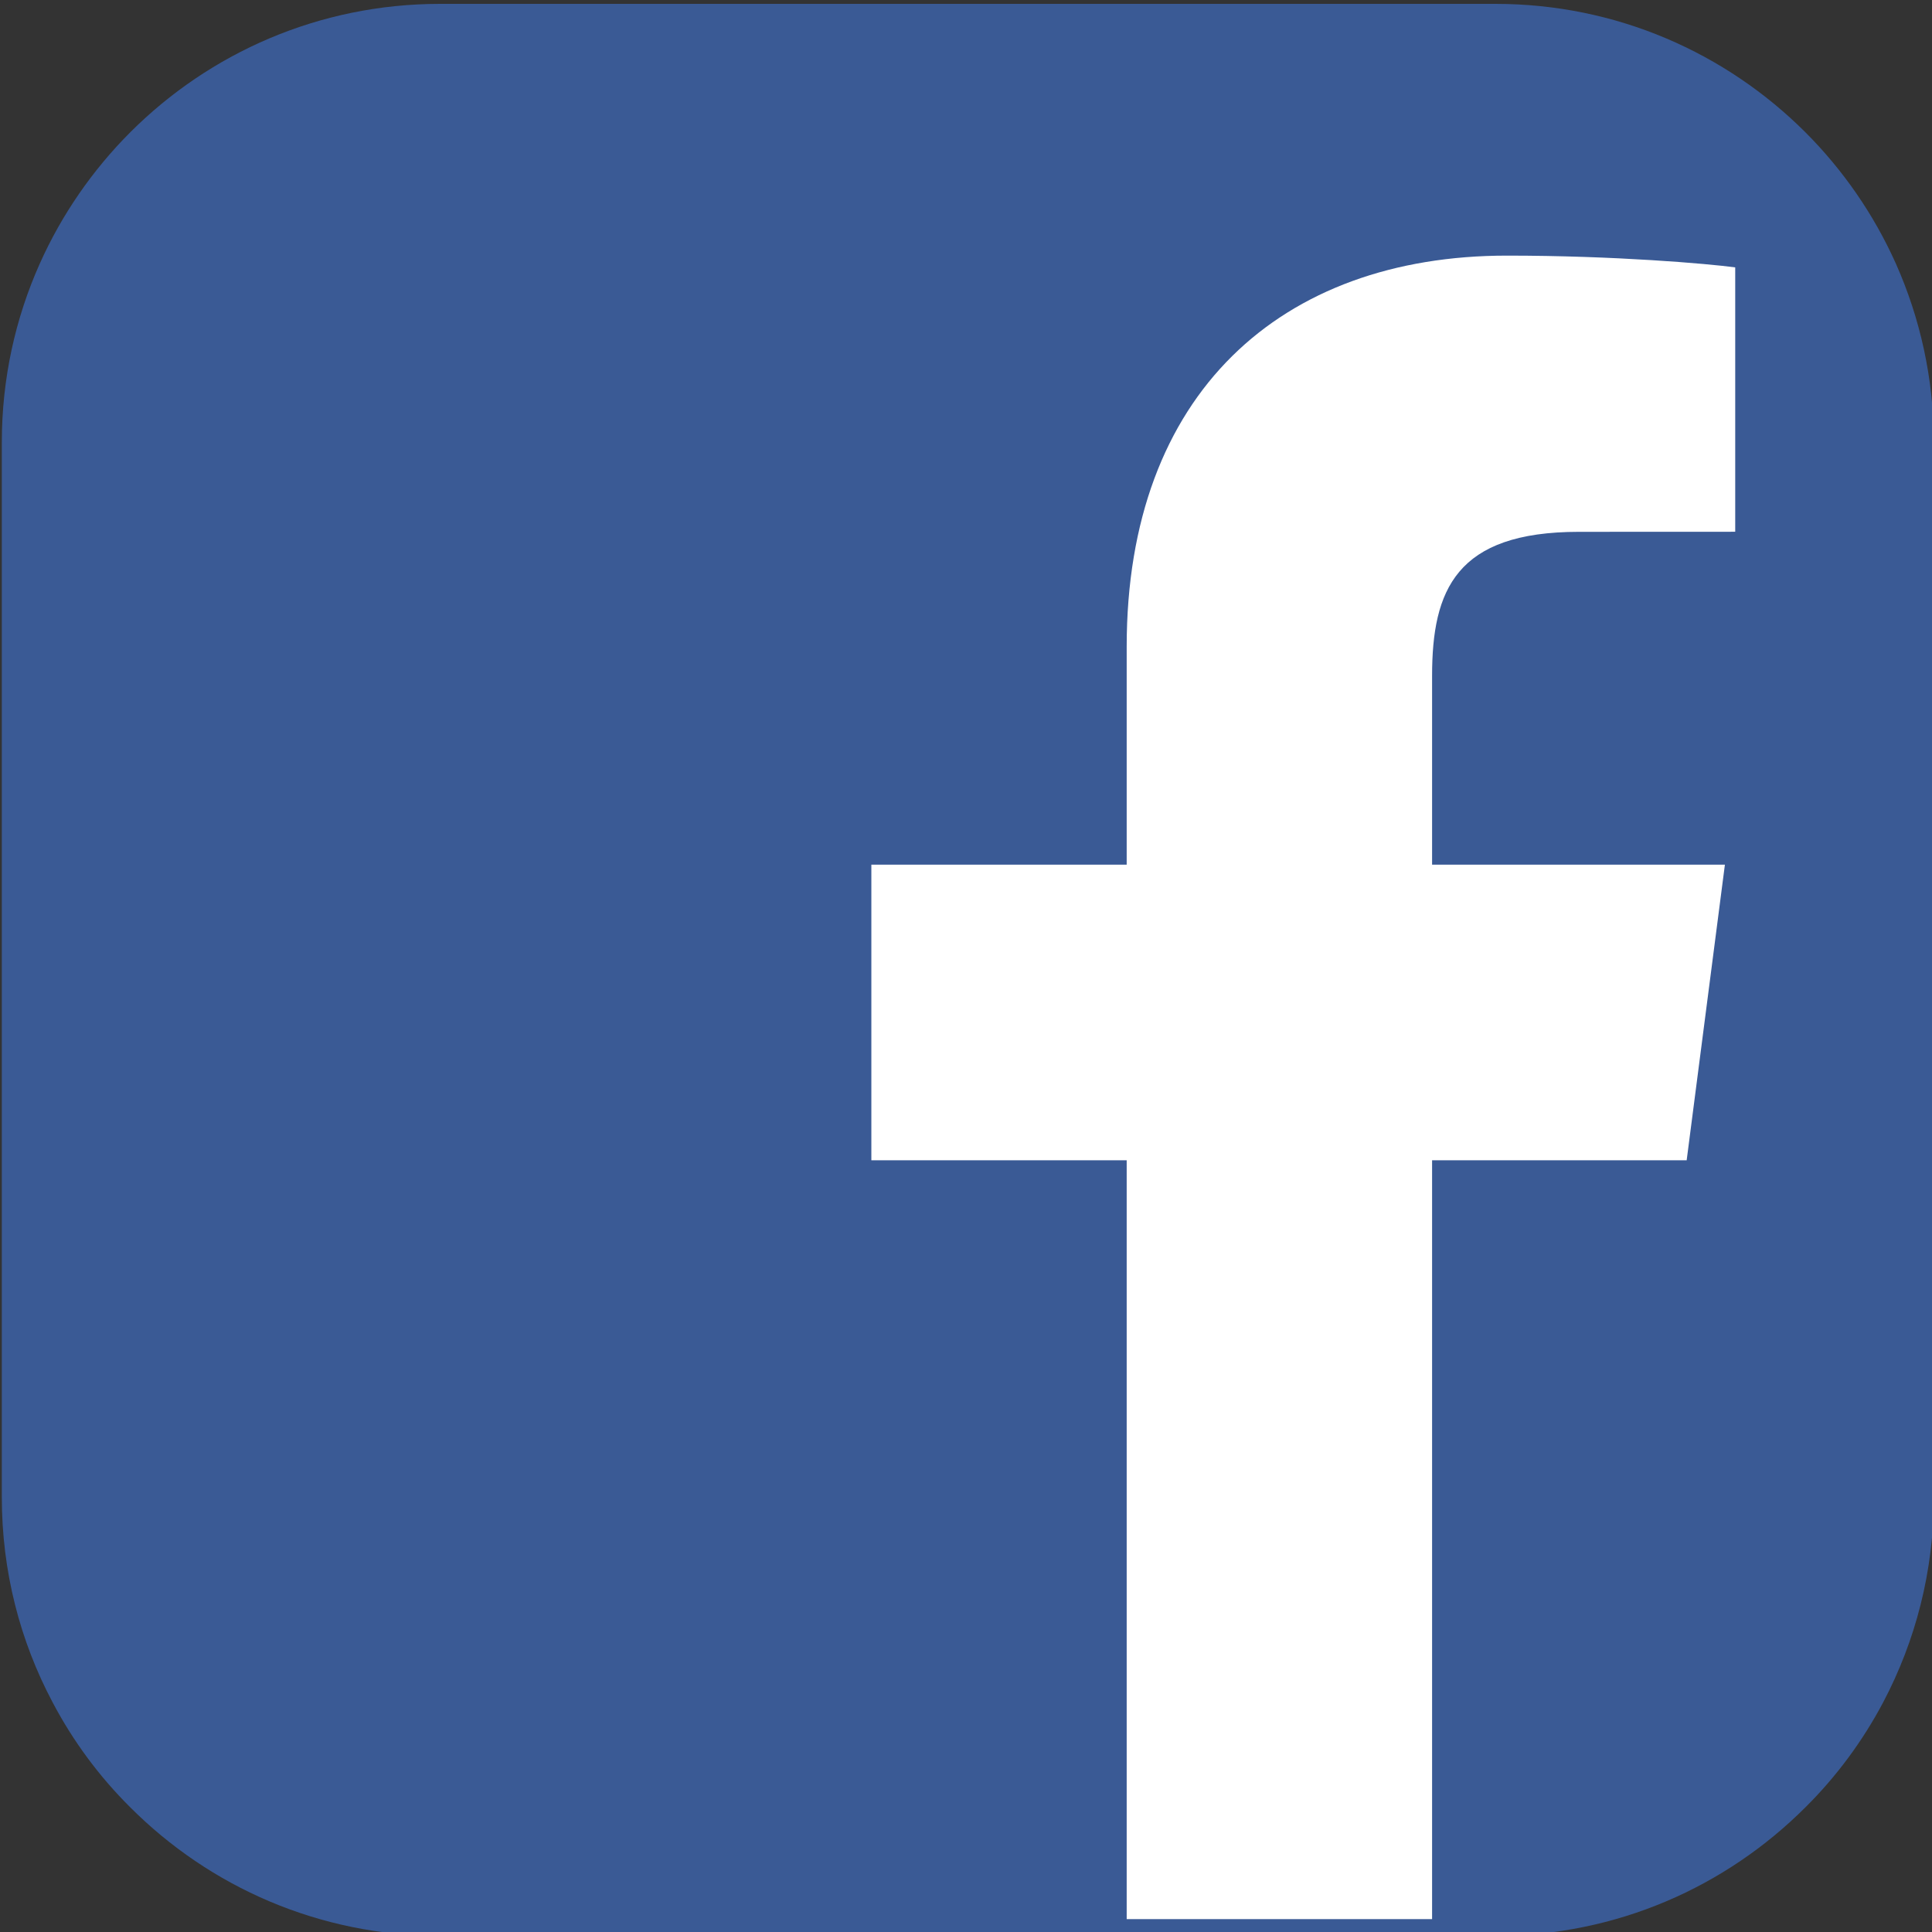 <?xml version="1.0" encoding="utf-8"?>
<!-- Generator: Adobe Illustrator 16.0.0, SVG Export Plug-In . SVG Version: 6.00 Build 0)  -->
<!DOCTYPE svg PUBLIC "-//W3C//DTD SVG 1.1//EN" "http://www.w3.org/Graphics/SVG/1.1/DTD/svg11.dtd">
<svg version="1.1" id="Layer_1" xmlns="http://www.w3.org/2000/svg" xmlns:xlink="http://www.w3.org/1999/xlink" x="0px" y="0px"
	 width="500px" height="500px" viewBox="0 0 500 500" enable-background="new 0 0 500 500" xml:space="preserve">
<rect x="0" y="0" width="500" height="500" fill="#333333" stroke="none"/>
<g>
	<defs>
		<path id="SVGID_1_" d="M366.586,1h-117.61H131.104h-17.188C82.569,1,54.249,13.696,33.708,34.236
			C23.976,43.985,16,55.476,10.304,68.204c-6.315,14.111-9.831,29.785-9.831,46.24v9.033v66.357v106.543v75.065v16.08
			c0,19.141,4.72,37.175,13.118,52.995c5.306,10.091,12.109,19.271,20.117,27.214C54.249,488.305,82.569,501,113.917,501h17.188
			h117.871h117.61h20.41c31.381,0,59.668-12.695,80.241-33.268c8.008-7.943,14.812-17.123,20.149-27.214
			c8.334-15.82,13.086-33.854,13.086-52.995v-16.08v-75.065V189.835v-66.357v-9.033c0-16.455-3.548-32.129-9.83-46.24
			c-5.697-12.728-13.672-24.219-23.405-33.968C446.664,13.696,418.377,1,386.996,1H366.586z"/>
	</defs>
	<clipPath id="SVGID_2_">
		<use xlink:href="#SVGID_1_"  overflow="visible"/>
	</clipPath>
	<rect x="0.473" y="1" clip-path="url(#SVGID_2_)" fill="#3A5A95" width="499.935" height="500"/>
	<path clip-path="url(#SVGID_2_)" fill="#FFFFFF" d="M436.508,300.284l9.896-76.514h-75.781v-48.877
		c0-22.185,6.185-37.256,37.988-37.256l40.462-0.017V69.197c-6.999-0.944-31.12-3.043-59.082-3.043
		c-58.431,0-98.405,35.645-98.405,101.155v56.462h-66.08v76.514h66.08v196.387h79.037V300.284H436.508z"/>
</g>
</svg>
